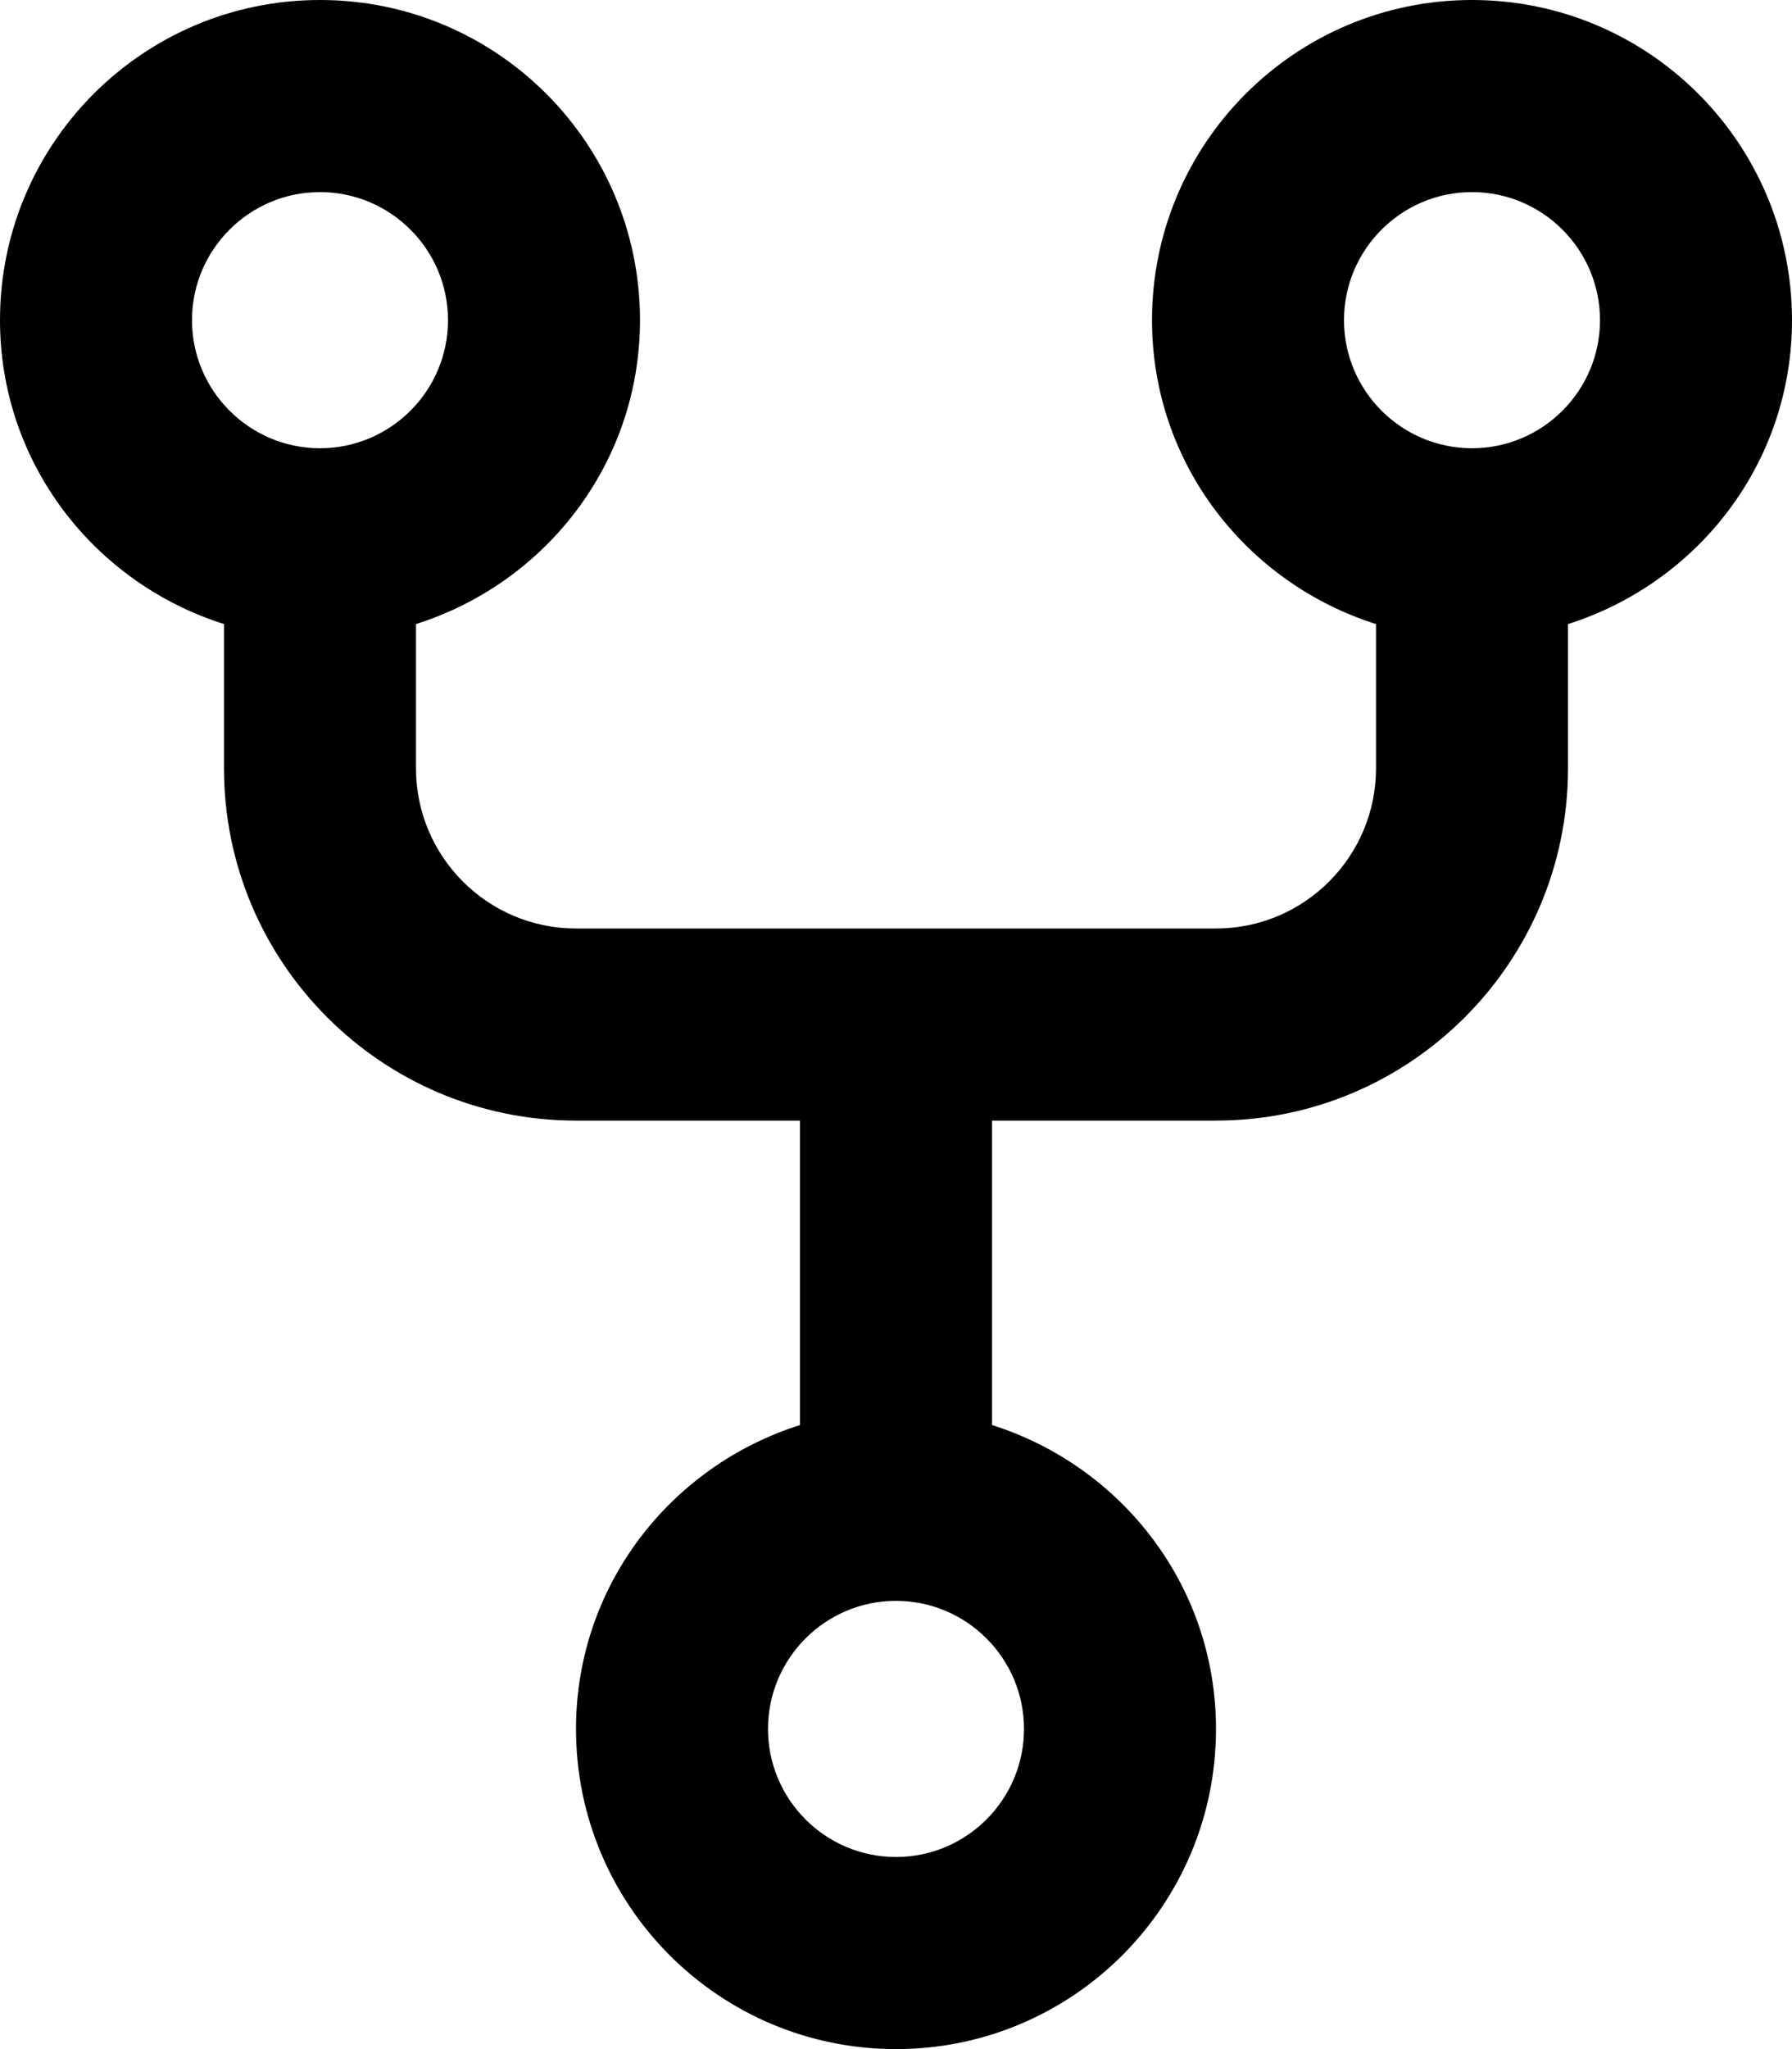 <svg xmlns="http://www.w3.org/2000/svg" viewBox="0 0 448 512"><!-- Font Awesome Pro 6.0.0-alpha2 by @fontawesome - https://fontawesome.com License - https://fontawesome.com/license (Commercial License) --><path d="M448 80C448 35.816 412.184 0 368 0S288 35.816 288 80C288 115.764 311.623 145.688 344 155.93V192C344 214.062 326.062 232 304 232H144C121.938 232 104 214.062 104 192V155.93C136.377 145.688 160 115.764 160 80C160 35.816 124.184 0 80 0S0 35.816 0 80C0 115.764 23.623 145.688 56 155.93V192C56 240.531 95.469 280 144 280H200V356.07C167.623 366.312 144 396.236 144 432C144 476.184 179.816 512 224 512S304 476.184 304 432C304 396.236 280.377 366.312 248 356.07V280H304C352.531 280 392 240.531 392 192V155.93C424.377 145.688 448 115.764 448 80ZM80 48C97.645 48 112 62.355 112 80S97.645 112 80 112S48 97.645 48 80S62.355 48 80 48ZM224 464C206.355 464 192 449.645 192 432S206.355 400 224 400S256 414.355 256 432S241.645 464 224 464ZM368 112C350.355 112 336 97.645 336 80S350.355 48 368 48S400 62.355 400 80S385.645 112 368 112Z"/></svg>